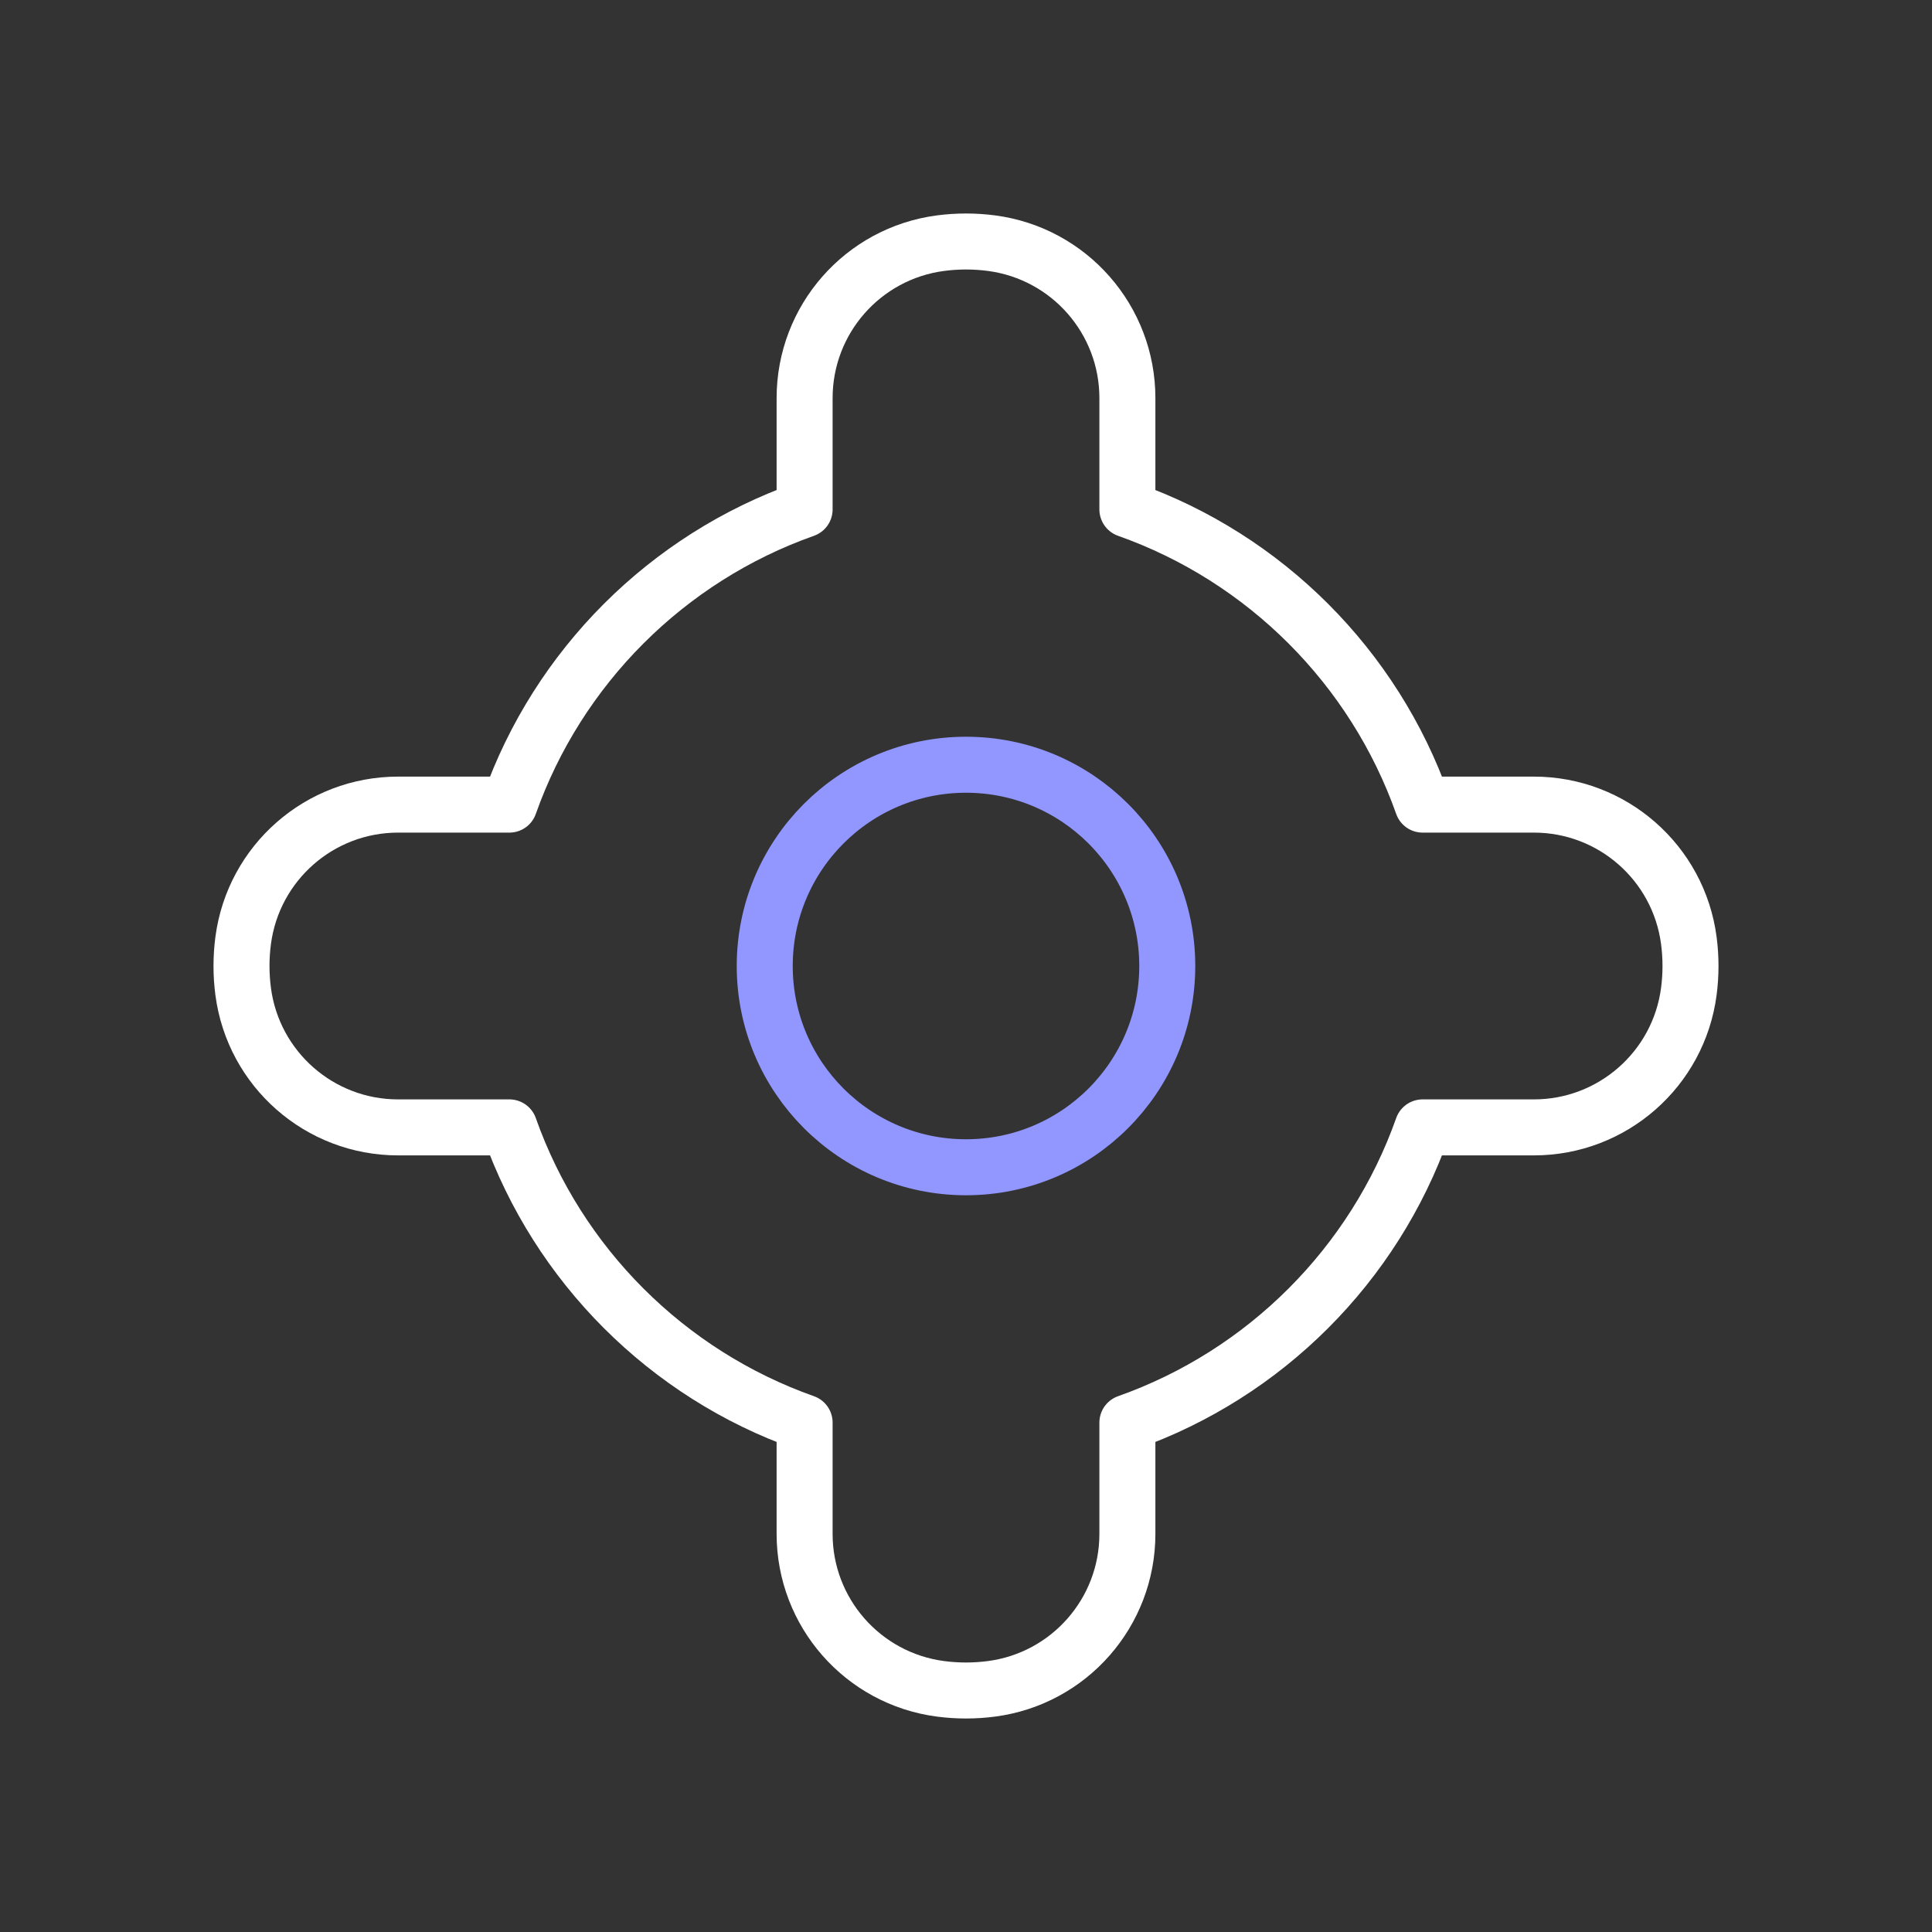 <svg width="69" height="69" viewBox="0 0 69 69" fill="none" xmlns="http://www.w3.org/2000/svg">
<rect x="0" y="0" width="69" height="69" fill="#333333" stroke="none"/>
<path d="M35.415 8.685C38.19 9.052 40.264 11.418 40.264 14.218V18.193C45.176 19.93 49.07 23.824 50.807 28.736H54.782C57.581 28.736 59.948 30.81 60.315 33.585C60.395 34.192 60.395 34.808 60.315 35.415C59.948 38.19 57.581 40.264 54.782 40.264H50.807C49.07 45.176 45.176 49.07 40.264 50.807V54.782C40.264 57.582 38.19 59.948 35.415 60.315C34.808 60.395 34.192 60.395 33.585 60.315C30.81 59.948 28.736 57.581 28.736 54.782V50.807C23.824 49.07 19.93 45.176 18.193 40.264H14.217C11.418 40.264 9.052 38.19 8.685 35.415C8.605 34.808 8.605 34.192 8.685 33.585C9.052 30.81 11.418 28.736 14.218 28.736H18.193C19.93 23.824 23.824 19.93 28.736 18.193V14.218C28.736 11.418 30.81 9.052 33.585 8.685C34.192 8.605 34.808 8.605 35.415 8.685Z" stroke="white" stroke-width="2" stroke-linecap="round" stroke-linejoin="round"/>
<path d="M27.312 34.5C27.312 30.53 30.53 27.312 34.5 27.312C38.469 27.312 41.688 30.53 41.688 34.5C41.688 38.469 38.469 41.688 34.5 41.688C30.53 41.688 27.312 38.469 27.312 34.5Z" stroke="#9297FF" stroke-width="2"/>
</svg>
